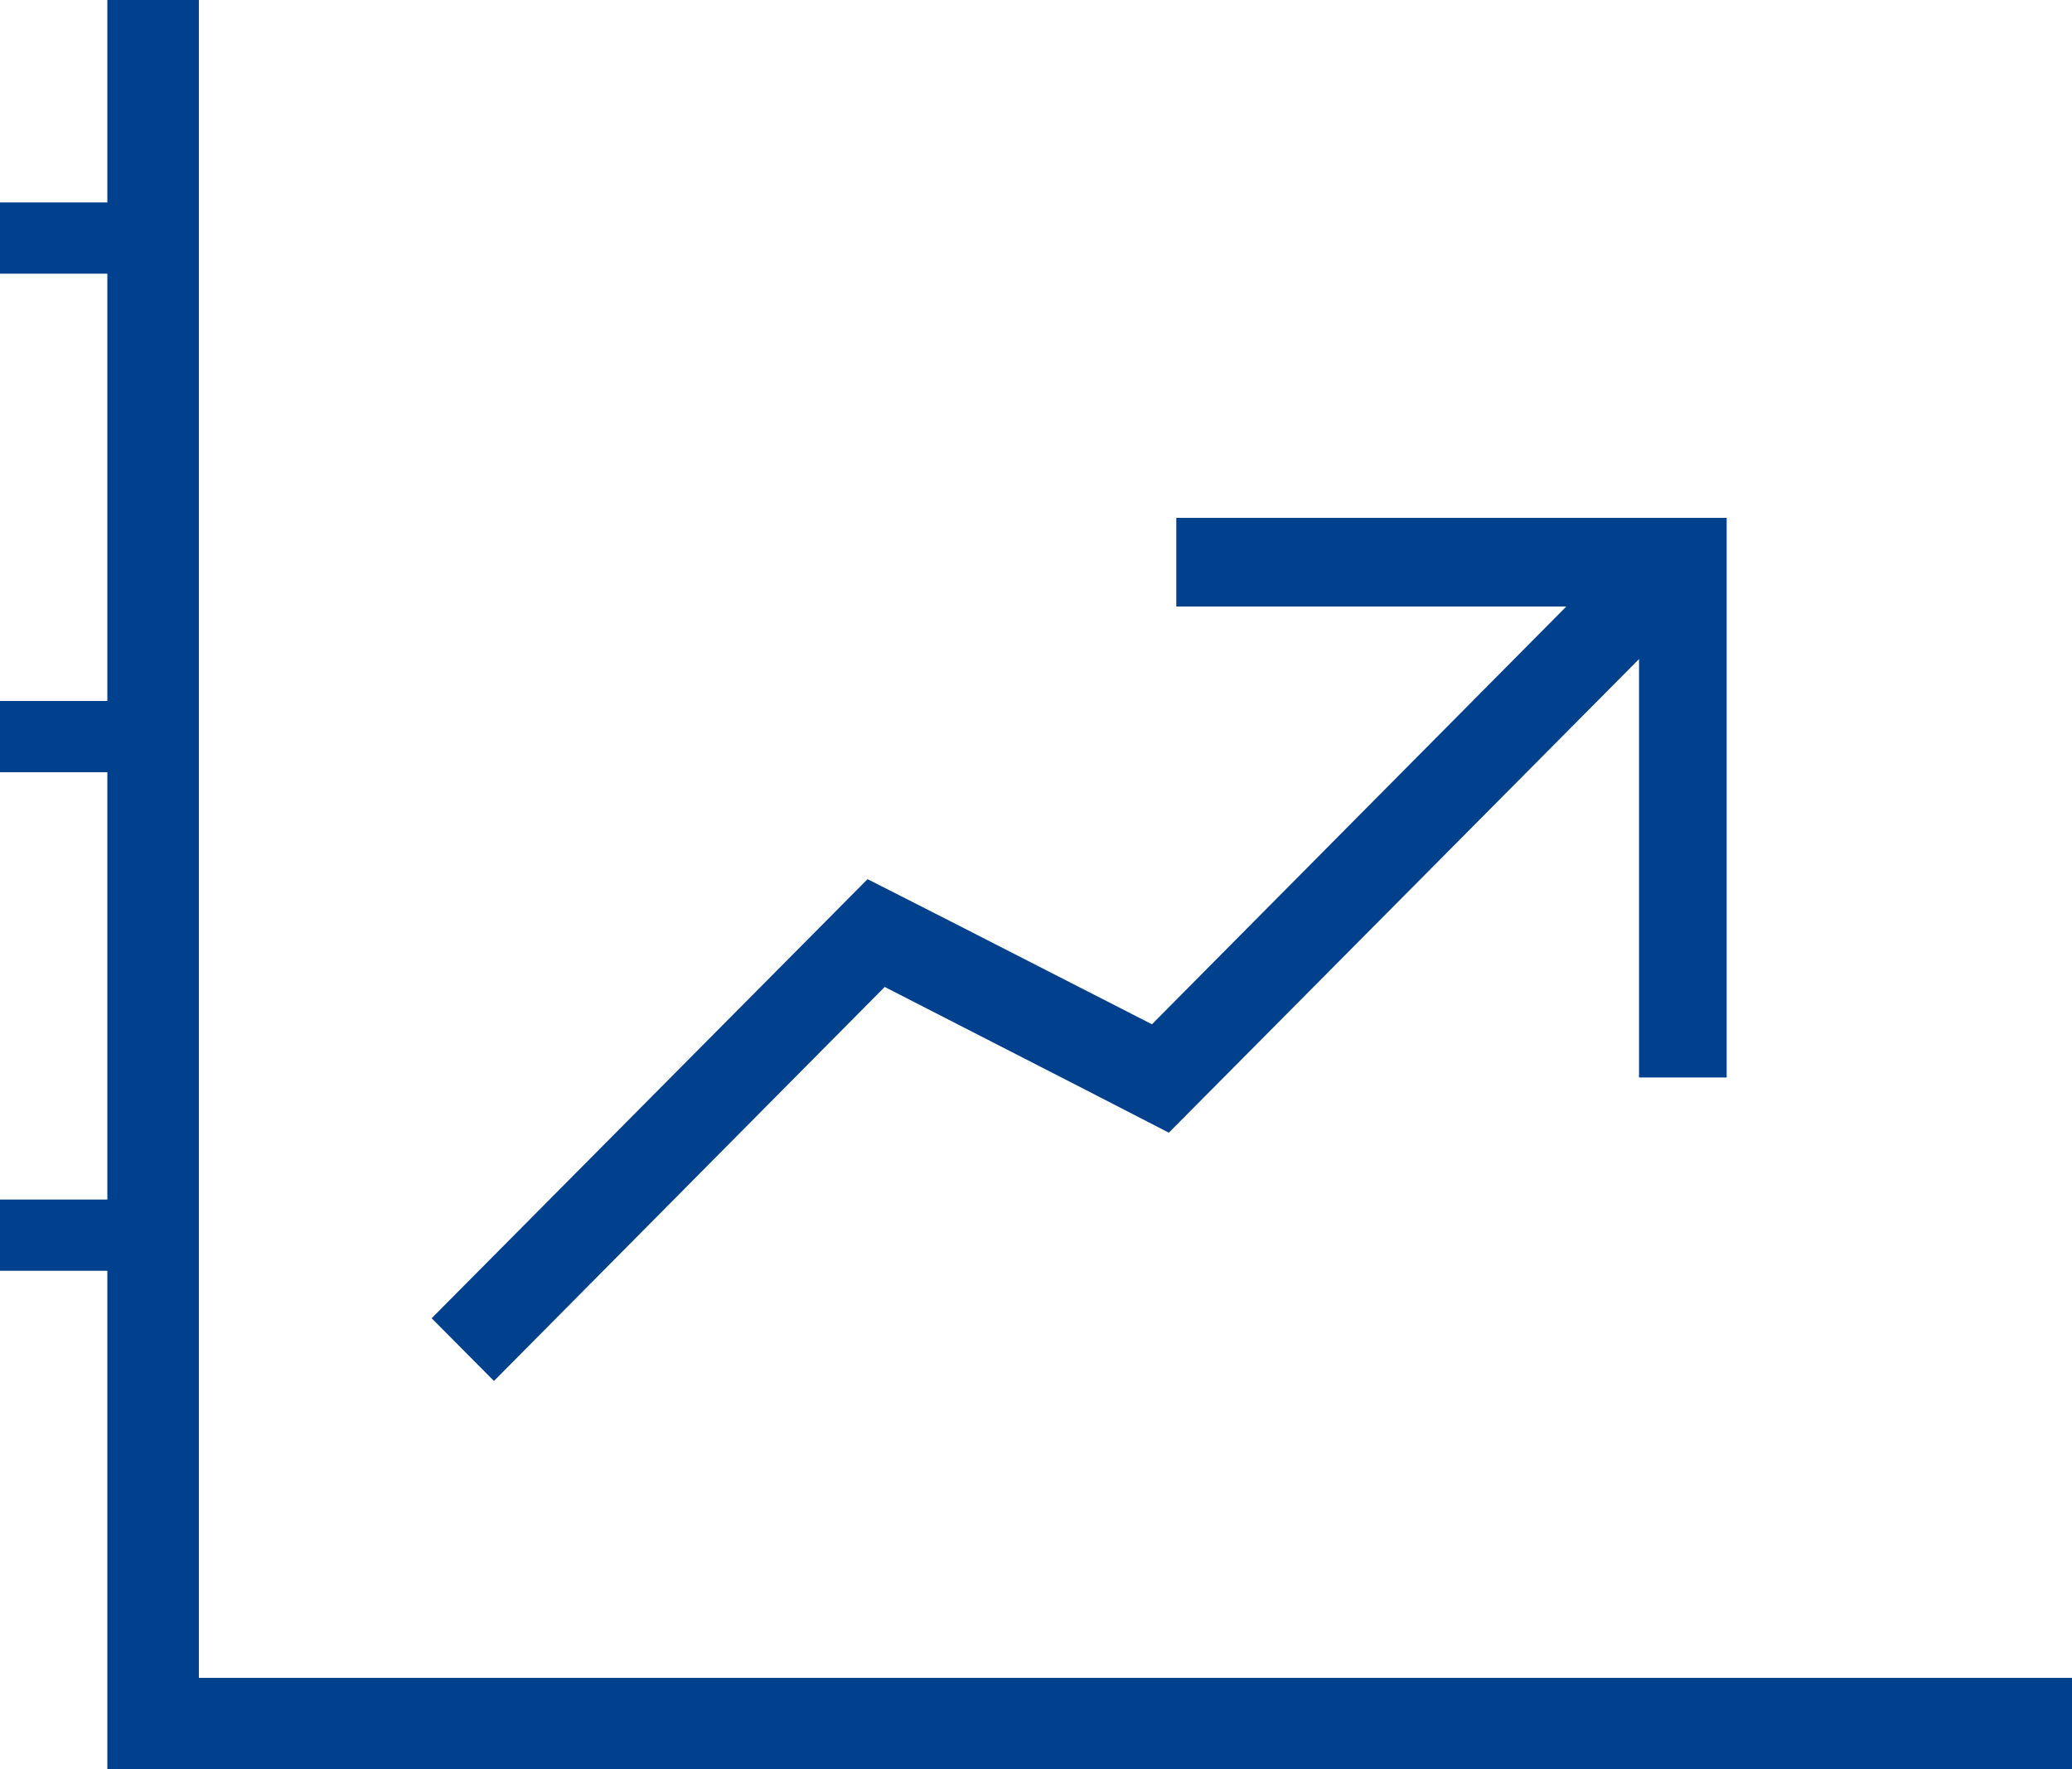 <svg xmlns="http://www.w3.org/2000/svg" width="48" height="41" viewBox="0 0 48 41">
    <g fill="#01408C">
        <path d="M2.487 3.303L2.487 4.691 0 4.691 0 6.342 2.487 6.342 2.487 16.243 0 16.243 0 17.895 2.487 17.895 2.487 27.796 0 27.796 0 29.447 2.487 29.447 2.487 41 48 41 48 38.88 4.607 38.88 4.607 0 2.487 0 2.487 1.652"/>
        <path d="M38.324 12L37.97 12 27.25 12 27.25 14.054 36.286 14.054 26.689 23.732 26.68 23.732 22.016 21.347 20.098 20.372 18.586 21.896 10 30.547 11.443 32 20.495 22.87 25.168 25.264 27.077 26.247 28.598 24.715 37.97 15.272 37.97 24.968 40 24.968 40 14.054 40 13.218 40 12z"/>
    </g>
</svg>
